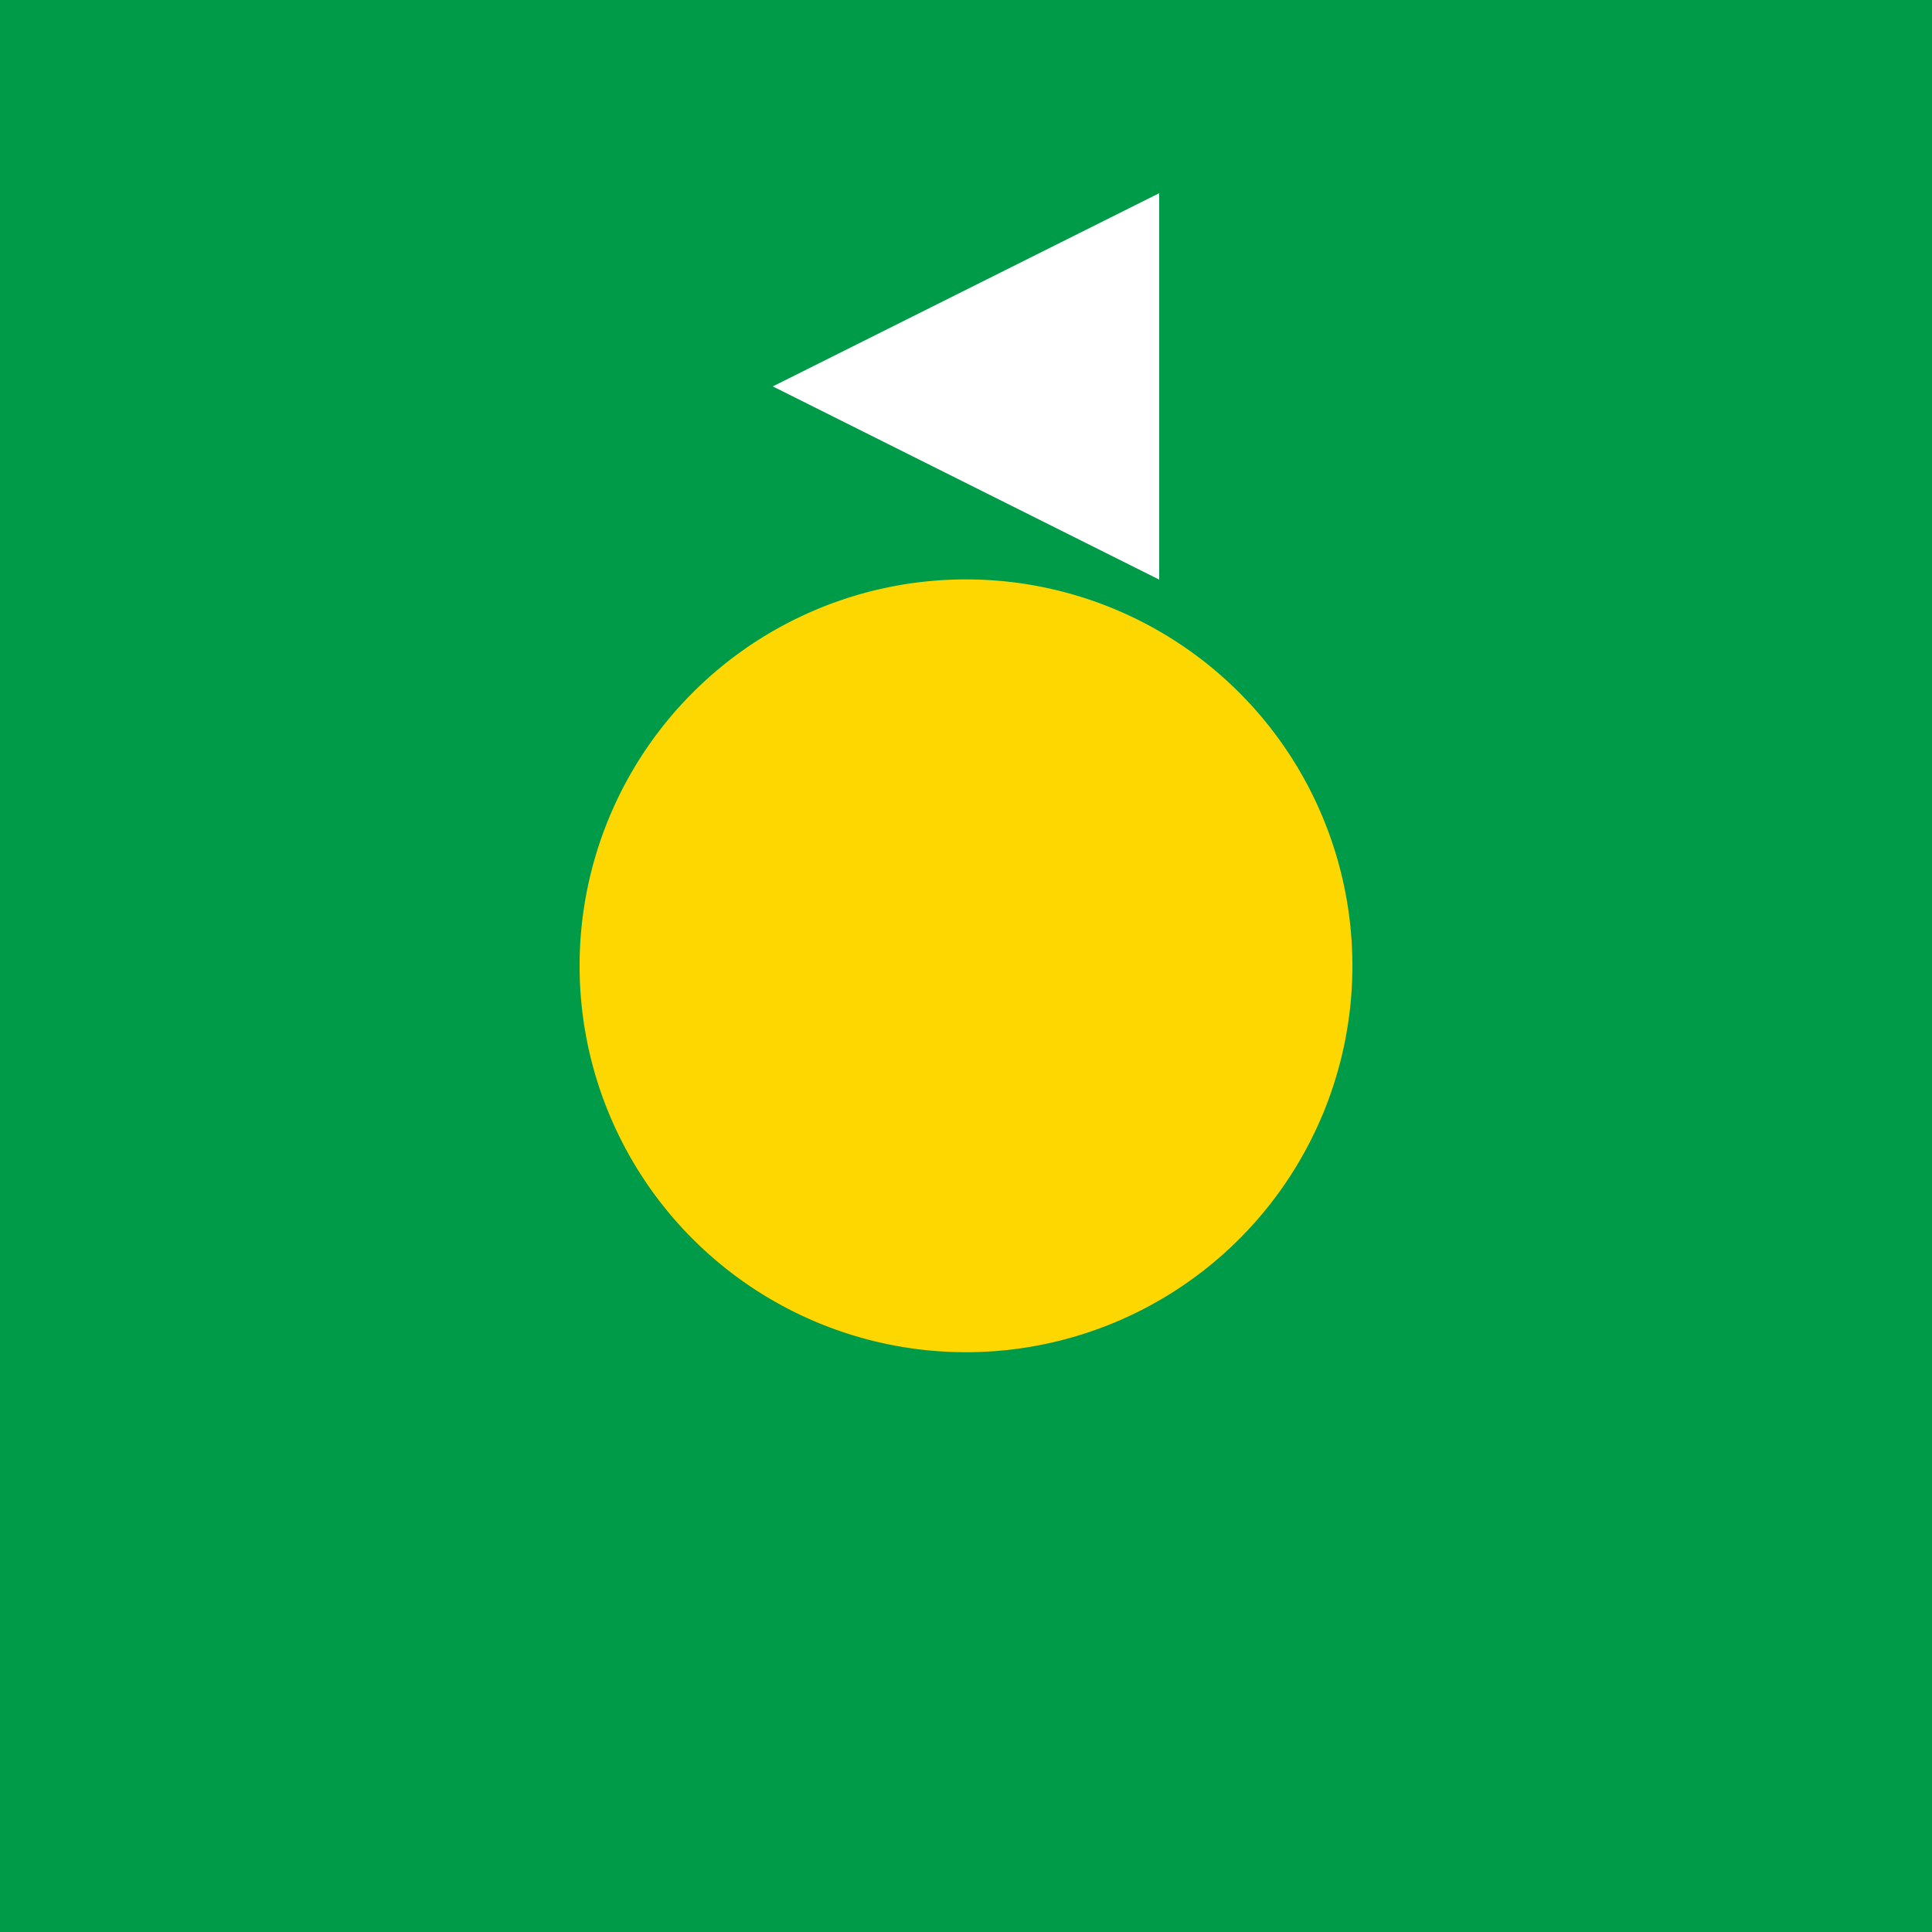 <!--

Generated by DrawGPT.
Free, open source, AI generated images in SVG, PNG, and HTML Canvas format.
https://drawgpt.ai

Created: 2024-02-18T19:33:08.416Z
Link: https://drawgpt.ai/prompt/165068/

-->
<svg xmlns="http://www.w3.org/2000/svg" xmlns:xlink="http://www.w3.org/1999/xlink" width="500" height="500"><defs/><g><rect fill="#009B48" stroke="none" x="0" y="0" width="512" height="512"/><path fill="#FFFFFF" stroke="none" paint-order="stroke fill markers" d=" M 200 100 L 300 50 L 300 150"/><path fill="#FFD700" stroke="none" paint-order="stroke fill markers" d=" M 350 250 A 100 100 0 1 1 350 249.9"/><path fill="#FFD700" stroke="none" paint-order="stroke fill markers" d=" M 235 240 A 15 15 0 0 1 205 240"/><path fill="#FFD700" stroke="none" paint-order="stroke fill markers" d=" M 295 240 A 15 15 0 0 1 265 240"/><path fill="#FFD700" stroke="none" paint-order="stroke fill markers" d=" M 330 250 A 80 80 0 0 1 170 250"/><path fill="#FFD700" stroke="none" paint-order="stroke fill markers" d=" M 230 230 A 10 10 0 1 1 230 229.99"/><path fill="#FFD700" stroke="none" paint-order="stroke fill markers" d=" M 290 230 A 10 10 0 1 1 290 229.99"/><path fill="#FFD700" stroke="none" paint-order="stroke fill markers" d=" M 200 300 Q 250 350 300 300"/></g></svg>